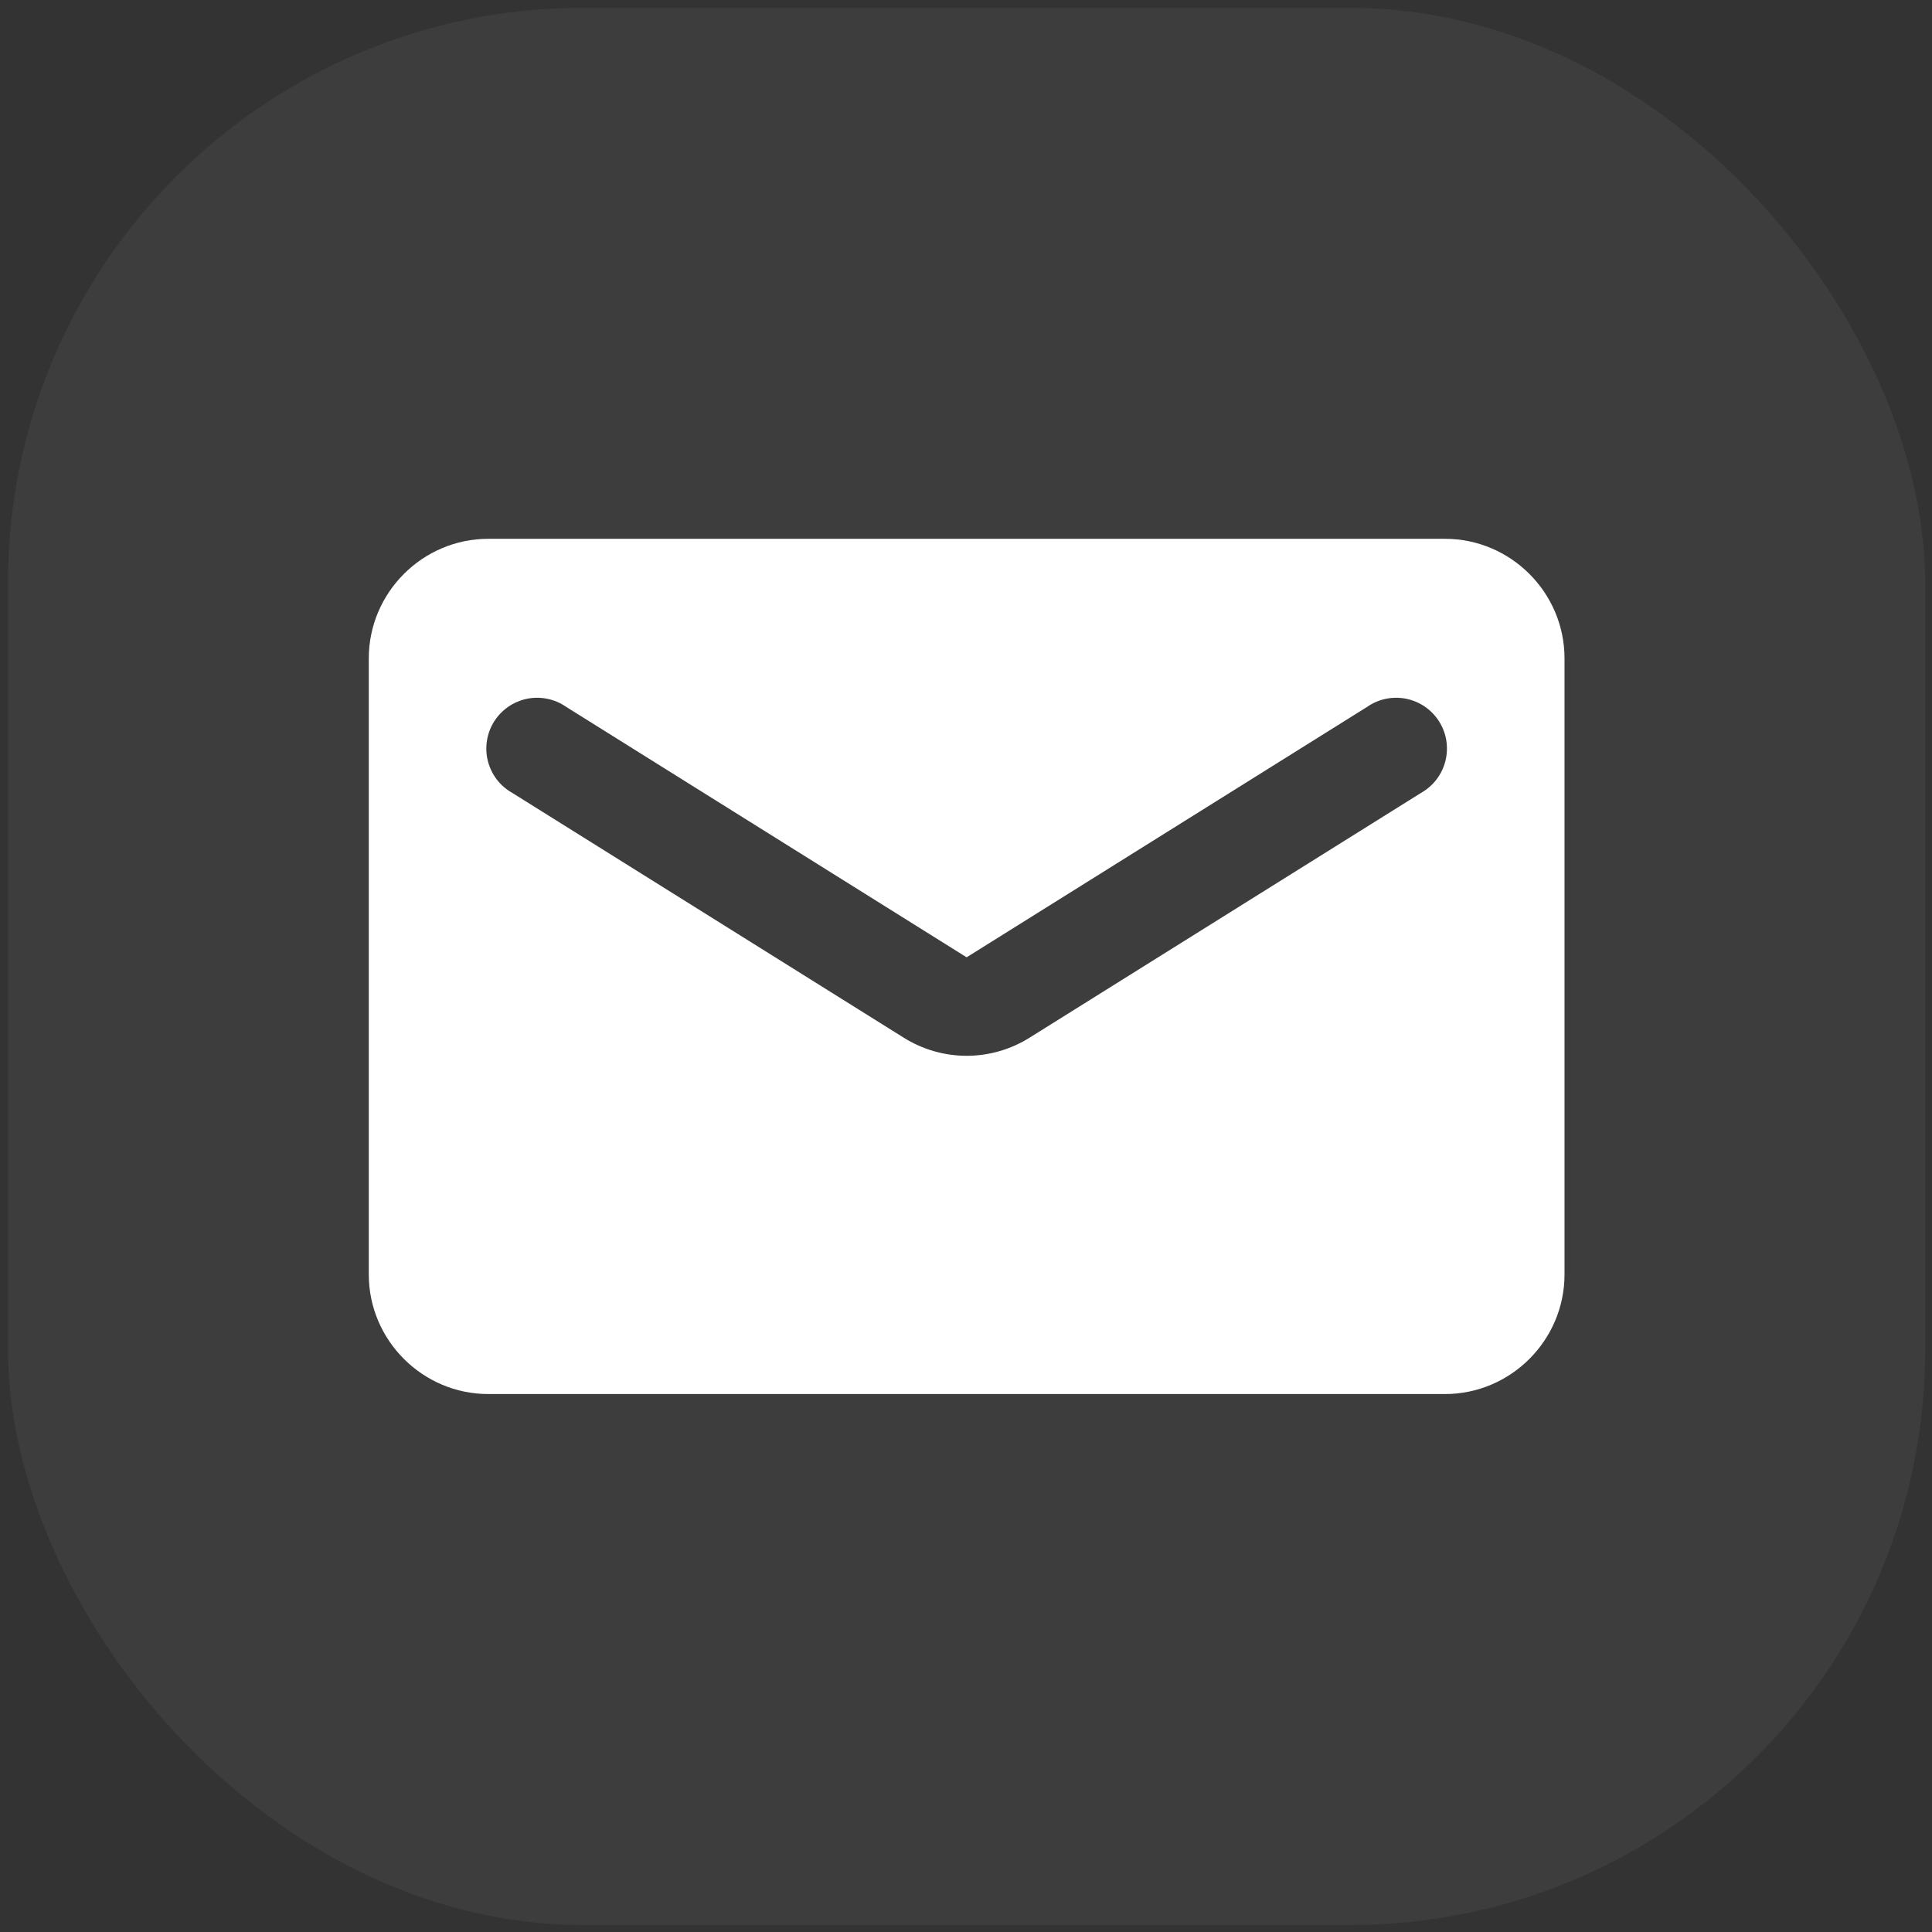 <svg xmlns="http://www.w3.org/2000/svg" width="52" height="52" viewBox="0 0 52 52" fill="none"><rect x="0" y="0" width="52" height="52" fill="#333333" stroke="none"/><rect x="0.215" y="0.211" width="51.601" height="51.601" rx="15.474" fill="white" fill-opacity="0.05"></rect><path d="M38.891 14.502H13.144C11.374 14.502 9.926 15.95 9.926 17.72L9.926 34.303C9.926 36.073 11.374 37.521 13.144 37.521H38.891C40.661 37.521 42.109 36.073 42.109 34.303V17.72C42.109 15.95 40.661 14.502 38.891 14.502ZM38.247 21.341L27.723 27.922C26.677 28.582 25.358 28.582 24.312 27.922L13.788 21.341C13.626 21.25 13.485 21.128 13.372 20.981C13.26 20.834 13.178 20.666 13.132 20.487C13.086 20.308 13.077 20.121 13.106 19.938C13.134 19.755 13.199 19.58 13.297 19.423C13.396 19.266 13.524 19.131 13.676 19.025C13.828 18.92 14 18.846 14.181 18.808C14.362 18.771 14.549 18.771 14.731 18.808C14.912 18.845 15.084 18.918 15.236 19.024L26.017 25.766L36.799 19.024C36.951 18.918 37.123 18.845 37.304 18.808C37.485 18.771 37.672 18.771 37.853 18.808C38.035 18.846 38.206 18.92 38.358 19.025C38.51 19.131 38.639 19.266 38.737 19.423C38.835 19.58 38.901 19.755 38.929 19.938C38.957 20.121 38.948 20.308 38.902 20.487C38.857 20.666 38.775 20.834 38.662 20.981C38.55 21.128 38.408 21.25 38.247 21.341Z" fill="white"></path></svg>